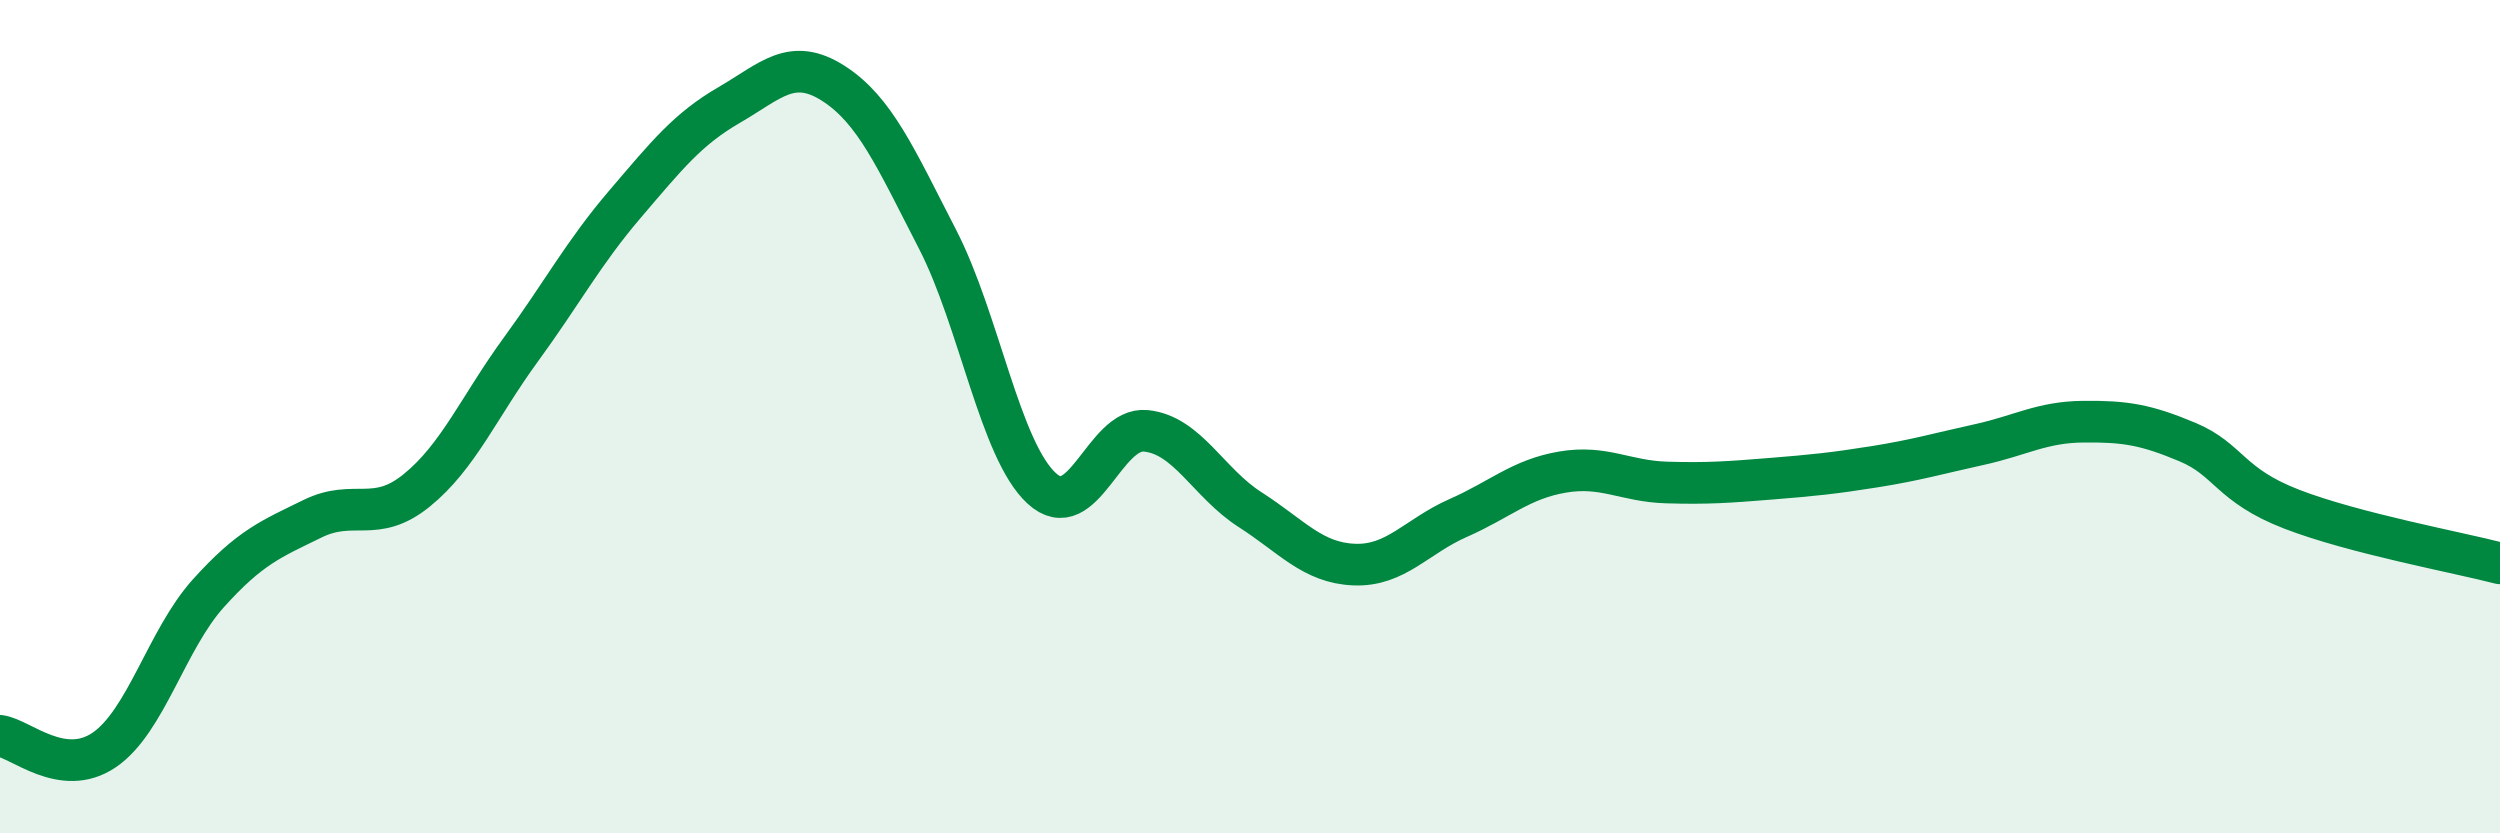 
    <svg width="60" height="20" viewBox="0 0 60 20" xmlns="http://www.w3.org/2000/svg">
      <path
        d="M 0,17.66 C 0.5,17.73 1.5,18.68 2.5,18 C 3.5,17.32 4,15.35 5,14.24 C 6,13.13 6.5,12.94 7.5,12.45 C 8.5,11.96 9,12.58 10,11.77 C 11,10.96 11.5,9.76 12.5,8.39 C 13.5,7.02 14,6.07 15,4.9 C 16,3.73 16.5,3.1 17.5,2.52 C 18.5,1.94 19,1.36 20,2 C 21,2.64 21.5,3.8 22.5,5.74 C 23.5,7.68 24,10.8 25,11.72 C 26,12.64 26.5,10.24 27.5,10.34 C 28.5,10.44 29,11.59 30,12.23 C 31,12.87 31.5,13.51 32.5,13.55 C 33.5,13.59 34,12.87 35,12.43 C 36,11.99 36.5,11.5 37.5,11.33 C 38.5,11.16 39,11.55 40,11.58 C 41,11.61 41.5,11.57 42.5,11.49 C 43.5,11.41 44,11.36 45,11.2 C 46,11.04 46.5,10.89 47.5,10.67 C 48.5,10.45 49,10.13 50,10.12 C 51,10.11 51.5,10.19 52.5,10.61 C 53.5,11.03 53.5,11.64 55,12.22 C 56.5,12.8 59,13.26 60,13.52L60 20L0 20Z"
        fill="#008740"
        opacity="0.1"
        stroke-linecap="round"
        stroke-linejoin="round"
      />
      <path
        d="M 0,17.66 C 0.5,17.73 1.5,18.68 2.5,18 C 3.5,17.32 4,15.35 5,14.24 C 6,13.13 6.5,12.94 7.5,12.45 C 8.5,11.96 9,12.58 10,11.77 C 11,10.96 11.5,9.76 12.5,8.39 C 13.5,7.02 14,6.07 15,4.9 C 16,3.73 16.5,3.1 17.5,2.52 C 18.5,1.94 19,1.36 20,2 C 21,2.64 21.5,3.8 22.5,5.74 C 23.5,7.68 24,10.8 25,11.72 C 26,12.64 26.5,10.24 27.5,10.34 C 28.5,10.44 29,11.59 30,12.23 C 31,12.87 31.5,13.51 32.5,13.55 C 33.5,13.59 34,12.87 35,12.43 C 36,11.99 36.5,11.5 37.5,11.33 C 38.5,11.16 39,11.55 40,11.58 C 41,11.61 41.5,11.57 42.5,11.49 C 43.5,11.41 44,11.36 45,11.2 C 46,11.04 46.5,10.89 47.5,10.67 C 48.5,10.45 49,10.13 50,10.12 C 51,10.11 51.5,10.19 52.5,10.61 C 53.5,11.03 53.5,11.64 55,12.22 C 56.5,12.8 59,13.26 60,13.52"
        stroke="#008740"
        stroke-width="1"
        fill="none"
        stroke-linecap="round"
        stroke-linejoin="round"
      />
    </svg>
  